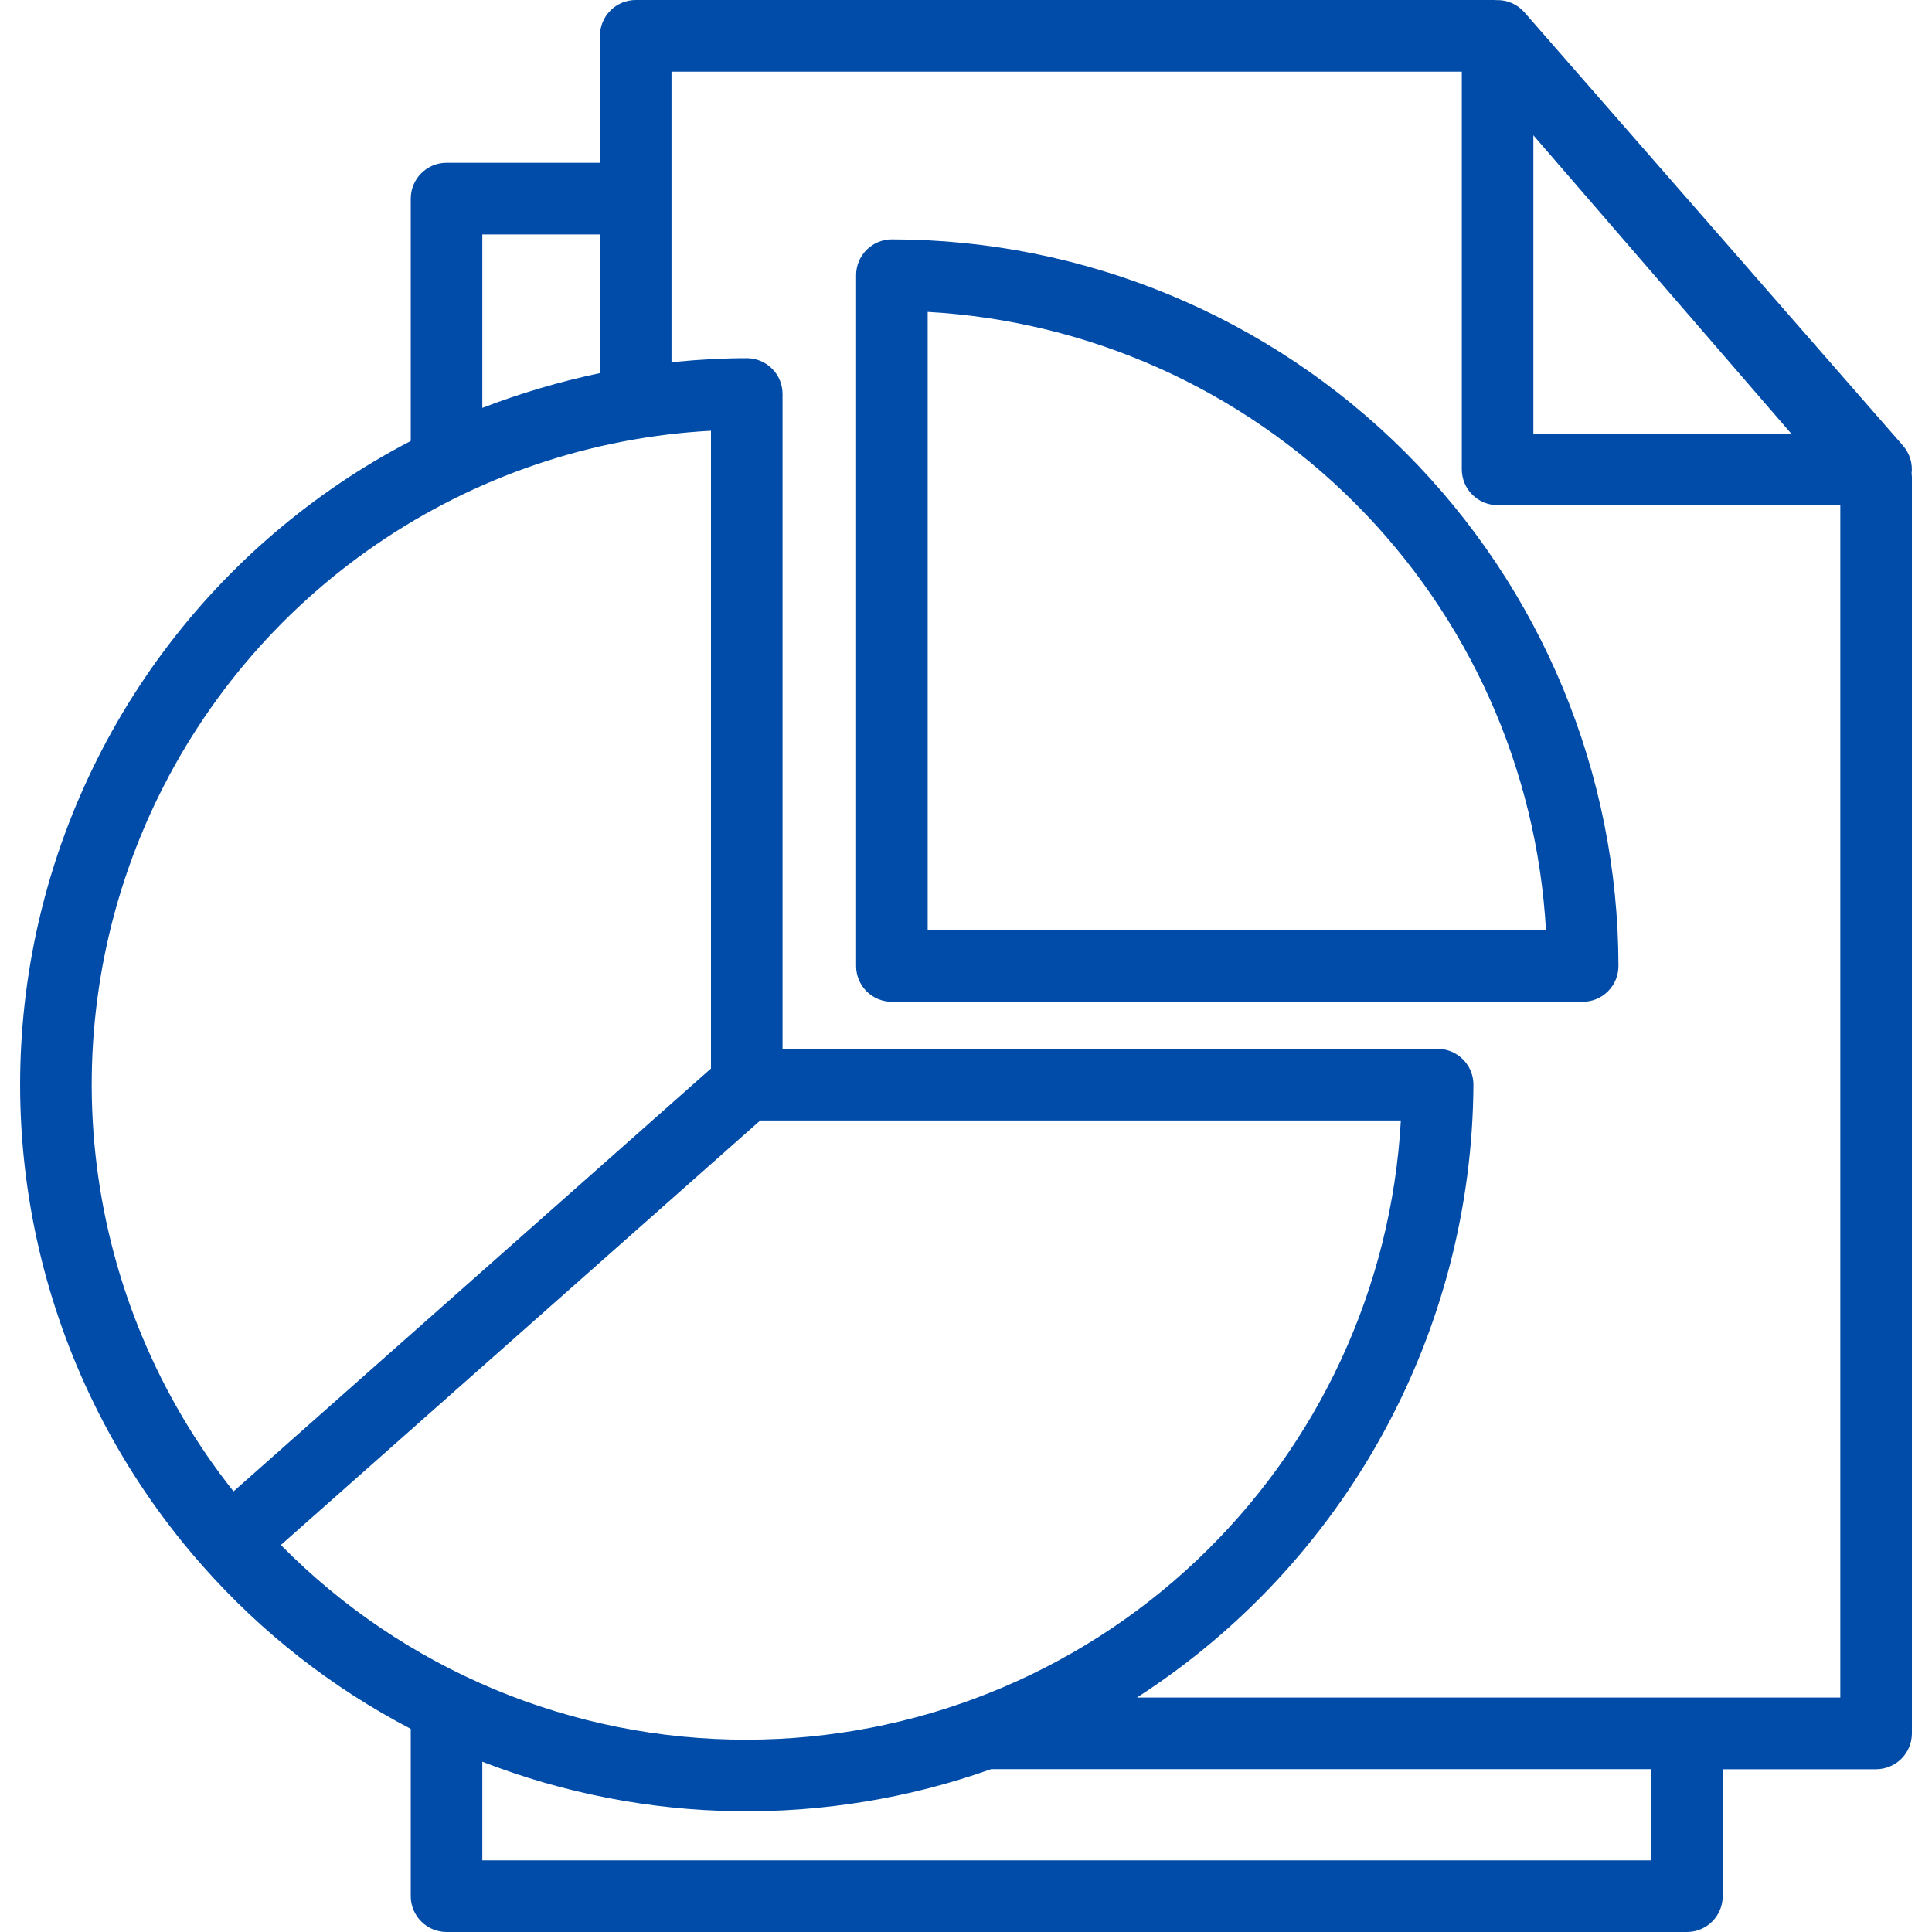 <svg width="48" height="48" viewBox="0 0 48 48" fill="none" xmlns="http://www.w3.org/2000/svg">
<path d="M47.493 11.767C47.508 11.643 47.497 11.518 47.461 11.398C47.424 11.279 47.363 11.169 47.282 11.075L37.876 0.308C37.788 0.207 37.679 0.127 37.556 0.074C37.432 0.021 37.299 -0.003 37.165 0.003C37.155 0.003 37.146 6.10352e-05 37.136 6.10352e-05H15.795C15.559 0 15.333 0.094 15.166 0.261C14.999 0.427 14.906 0.653 14.905 0.889V4.045H11.094C10.858 4.045 10.632 4.139 10.466 4.305C10.299 4.472 10.205 4.698 10.205 4.934V10.956C7.774 12.221 5.663 14.024 4.033 16.228C2.404 18.432 1.298 20.978 0.8 23.673C0.302 26.368 0.425 29.141 1.16 31.782C1.895 34.422 3.222 36.86 5.04 38.911C6.499 40.564 8.25 41.934 10.205 42.953V47.111C10.205 47.347 10.299 47.573 10.466 47.739C10.632 47.906 10.858 48 11.094 48H41.911C42.147 48 42.373 47.906 42.54 47.739C42.707 47.573 42.8 47.347 42.8 47.111V43.956H46.611C46.847 43.955 47.073 43.862 47.24 43.695C47.407 43.528 47.5 43.302 47.501 43.066V11.851C47.501 11.822 47.495 11.795 47.493 11.767ZM38.096 3.361L44.501 10.771H38.096V3.361ZM11.983 5.825H14.905V9.27C13.91 9.48 12.933 9.769 11.983 10.134V5.825ZM17.664 10.703V26.547L5.802 37.053C3.947 34.716 2.772 31.914 2.403 28.953C2.035 25.992 2.487 22.988 3.712 20.267C4.937 17.546 6.886 15.215 9.347 13.528C11.808 11.841 14.685 10.863 17.664 10.702V10.703ZM18.553 43.222C16.399 43.225 14.266 42.799 12.279 41.969C10.292 41.138 8.49 39.92 6.978 38.385L18.889 27.837H34.804C34.573 31.991 32.76 35.9 29.738 38.761C26.717 41.622 22.715 43.218 18.553 43.222ZM41.022 46.22H11.983V43.769C16.038 45.345 20.524 45.411 24.624 43.954H41.022V46.22ZM28.246 42.175C30.796 40.533 32.896 38.28 34.356 35.621C35.816 32.962 36.59 29.981 36.607 26.947C36.607 26.712 36.513 26.485 36.346 26.319C36.179 26.152 35.953 26.058 35.717 26.058H19.442V9.788C19.442 9.553 19.349 9.326 19.182 9.16C19.015 8.993 18.789 8.899 18.553 8.899C18.001 8.899 17.381 8.932 16.835 8.985C16.785 8.989 16.734 8.991 16.683 8.996V1.78H36.318V11.66C36.318 11.896 36.411 12.122 36.578 12.289C36.745 12.456 36.971 12.55 37.207 12.55H45.722V42.175H28.246Z" fill="#004CA8"/>
<path d="M22.159 5.947C21.923 5.947 21.697 6.041 21.53 6.207C21.363 6.374 21.27 6.6 21.27 6.836V24C21.27 24.236 21.363 24.462 21.53 24.629C21.697 24.796 21.923 24.889 22.159 24.889H39.322C39.558 24.889 39.784 24.795 39.95 24.628C40.117 24.462 40.21 24.236 40.21 24C40.205 19.214 38.301 14.626 34.917 11.241C31.533 7.857 26.945 5.953 22.159 5.947ZM23.048 23.111V7.749C27.049 7.974 30.827 9.664 33.661 12.498C36.495 15.332 38.185 19.11 38.409 23.111H23.048Z" fill="#004CA8"/>
</svg>
